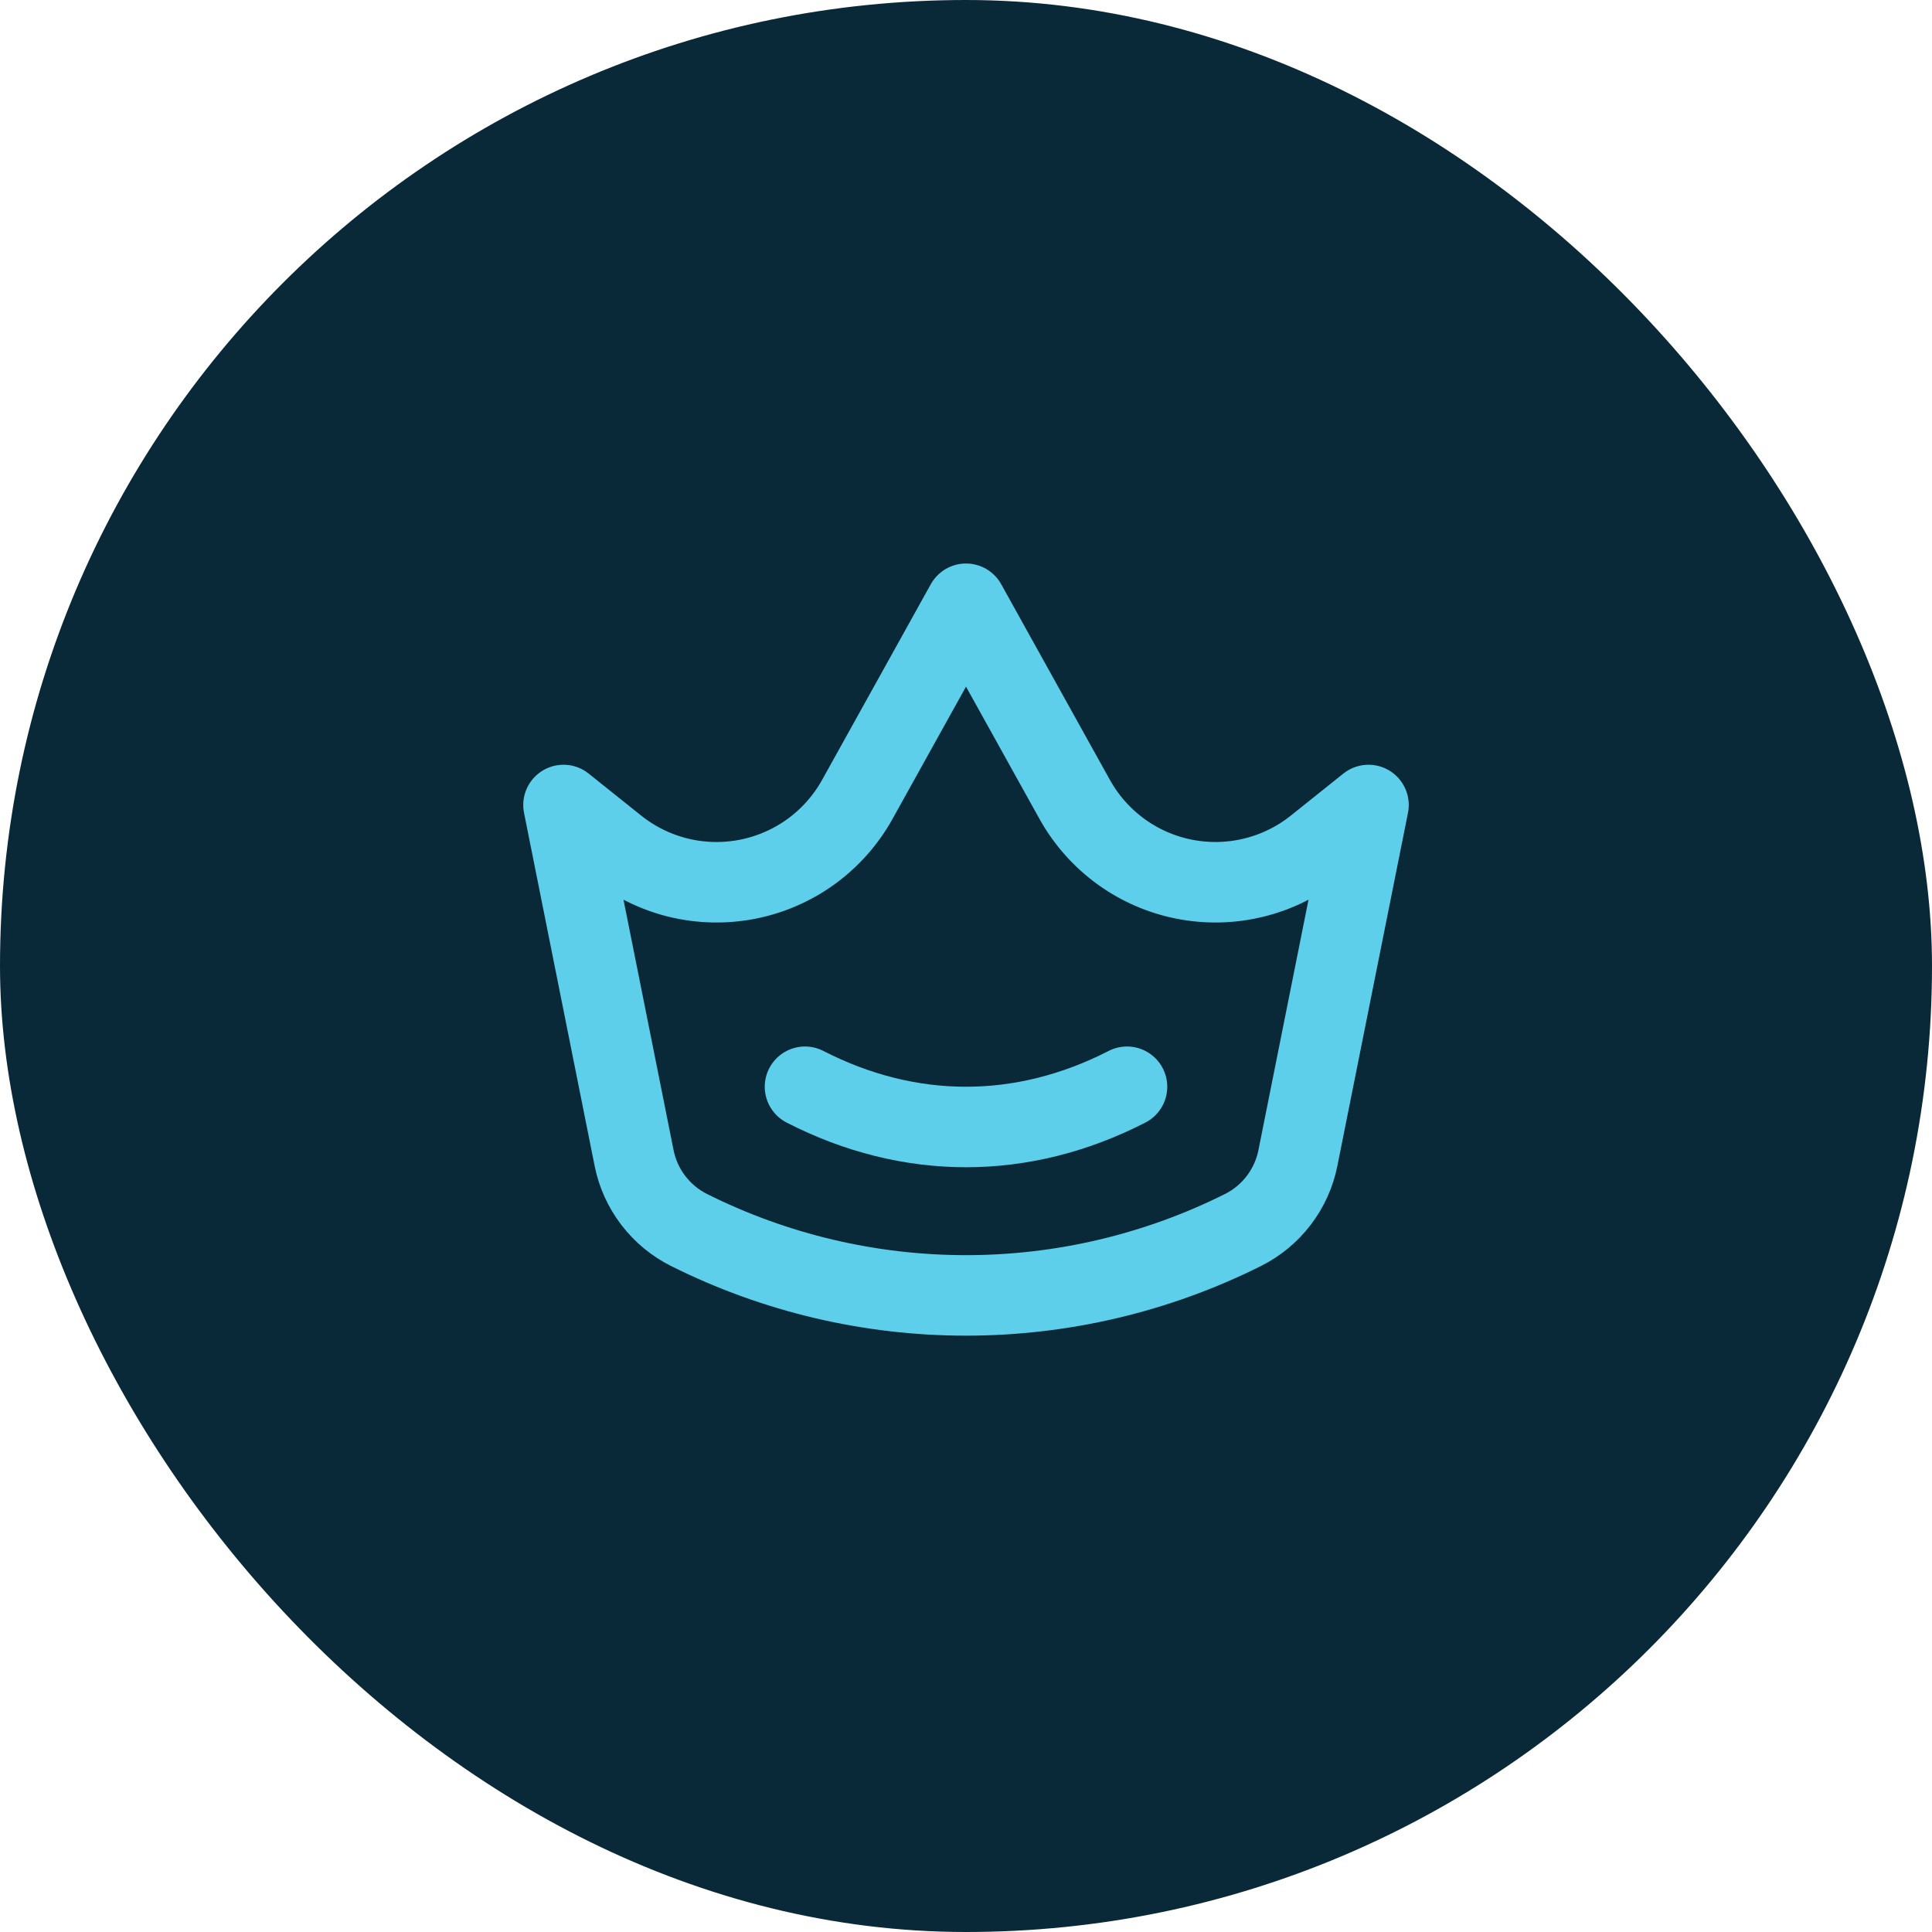 <?xml version="1.0" encoding="UTF-8"?> <svg xmlns="http://www.w3.org/2000/svg" width="48" height="48" viewBox="0 0 48 48" fill="none"><rect width="48" height="48" rx="24" fill="#0A2938"></rect><path d="M14 20L15.304 21.043C15.758 21.406 16.286 21.666 16.851 21.805C17.416 21.943 18.005 21.956 18.576 21.844C19.146 21.731 19.686 21.496 20.156 21.154C20.626 20.811 21.017 20.37 21.299 19.862L24 15L26.701 19.862C26.984 20.371 27.374 20.811 27.844 21.154C28.315 21.496 28.854 21.732 29.425 21.844C29.996 21.956 30.584 21.943 31.15 21.804C31.715 21.666 32.243 21.406 32.697 21.042L34 20L32.246 28.77C32.17 29.153 32.007 29.513 31.77 29.823C31.533 30.134 31.228 30.386 30.879 30.56C28.743 31.628 26.388 32.184 24 32.184C21.612 32.184 19.257 31.628 17.121 30.56C16.772 30.386 16.467 30.134 16.23 29.823C15.993 29.513 15.83 29.153 15.754 28.77L14 20Z" stroke="#5ECFEA" stroke-width="2" stroke-linecap="round" stroke-linejoin="round"></path><path d="M20 27C22.596 28.333 25.404 28.333 28 27" stroke="#5ECFEA" stroke-width="2" stroke-linecap="round" stroke-linejoin="round"></path></svg> 